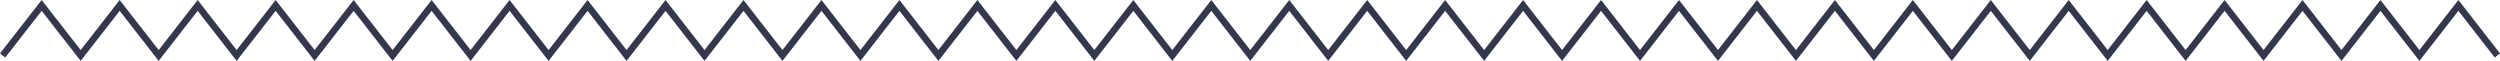 <svg xmlns="http://www.w3.org/2000/svg" width="374.789" height="9.127" viewBox="0 0 374.789 9.127">
  <defs>
    <style>
      .cls-1 {
        fill: none;
        stroke: #33384c;
        stroke-miterlimit: 10;
      }
    </style>
  </defs>
  <g id="Group_411" data-name="Group 411" transform="translate(806.394 451.314) rotate(180)">
    <path id="Path_3" data-name="Path 3" class="cls-1" d="M432,443l5.843,7.5,5.843-7.5,5.843,7.5,5.84-7.5,5.841,7.5,5.841-7.5,5.843,7.5,5.843-7.5,5.841,7.5,5.841-7.5,5.841,7.5L502.1,443l5.843,7.5,5.842-7.5,5.841,7.5,5.842-7.5,5.844,7.5,5.842-7.5L543,450.5l5.842-7.5,5.844,7.5,5.843-7.5,5.842,7.5,5.843-7.5,5.844,7.5L583.9,443l5.843,7.5,5.844-7.5,5.843,7.5,5.844-7.5,5.843,7.5,5.843-7.5,5.844,7.5,5.843-7.5,5.845,7.5,5.843-7.5,5.845,7.5,5.844-7.5,5.844,7.5,5.844-7.5,5.844,7.5L677.4,443l5.845,7.5,5.845-7.5,5.844,7.5,5.844-7.5,5.842,7.5,5.844-7.5,5.843,7.5,5.844-7.5L730,450.5l5.844-7.5,5.845,7.5,5.845-7.5,5.846,7.5,5.845-7.5,5.846,7.5,5.846-7.5,5.844,7.5,5.846-7.5,5.847,7.5L794.3,443l5.85,7.5L806,443"/>
  </g>
</svg>
